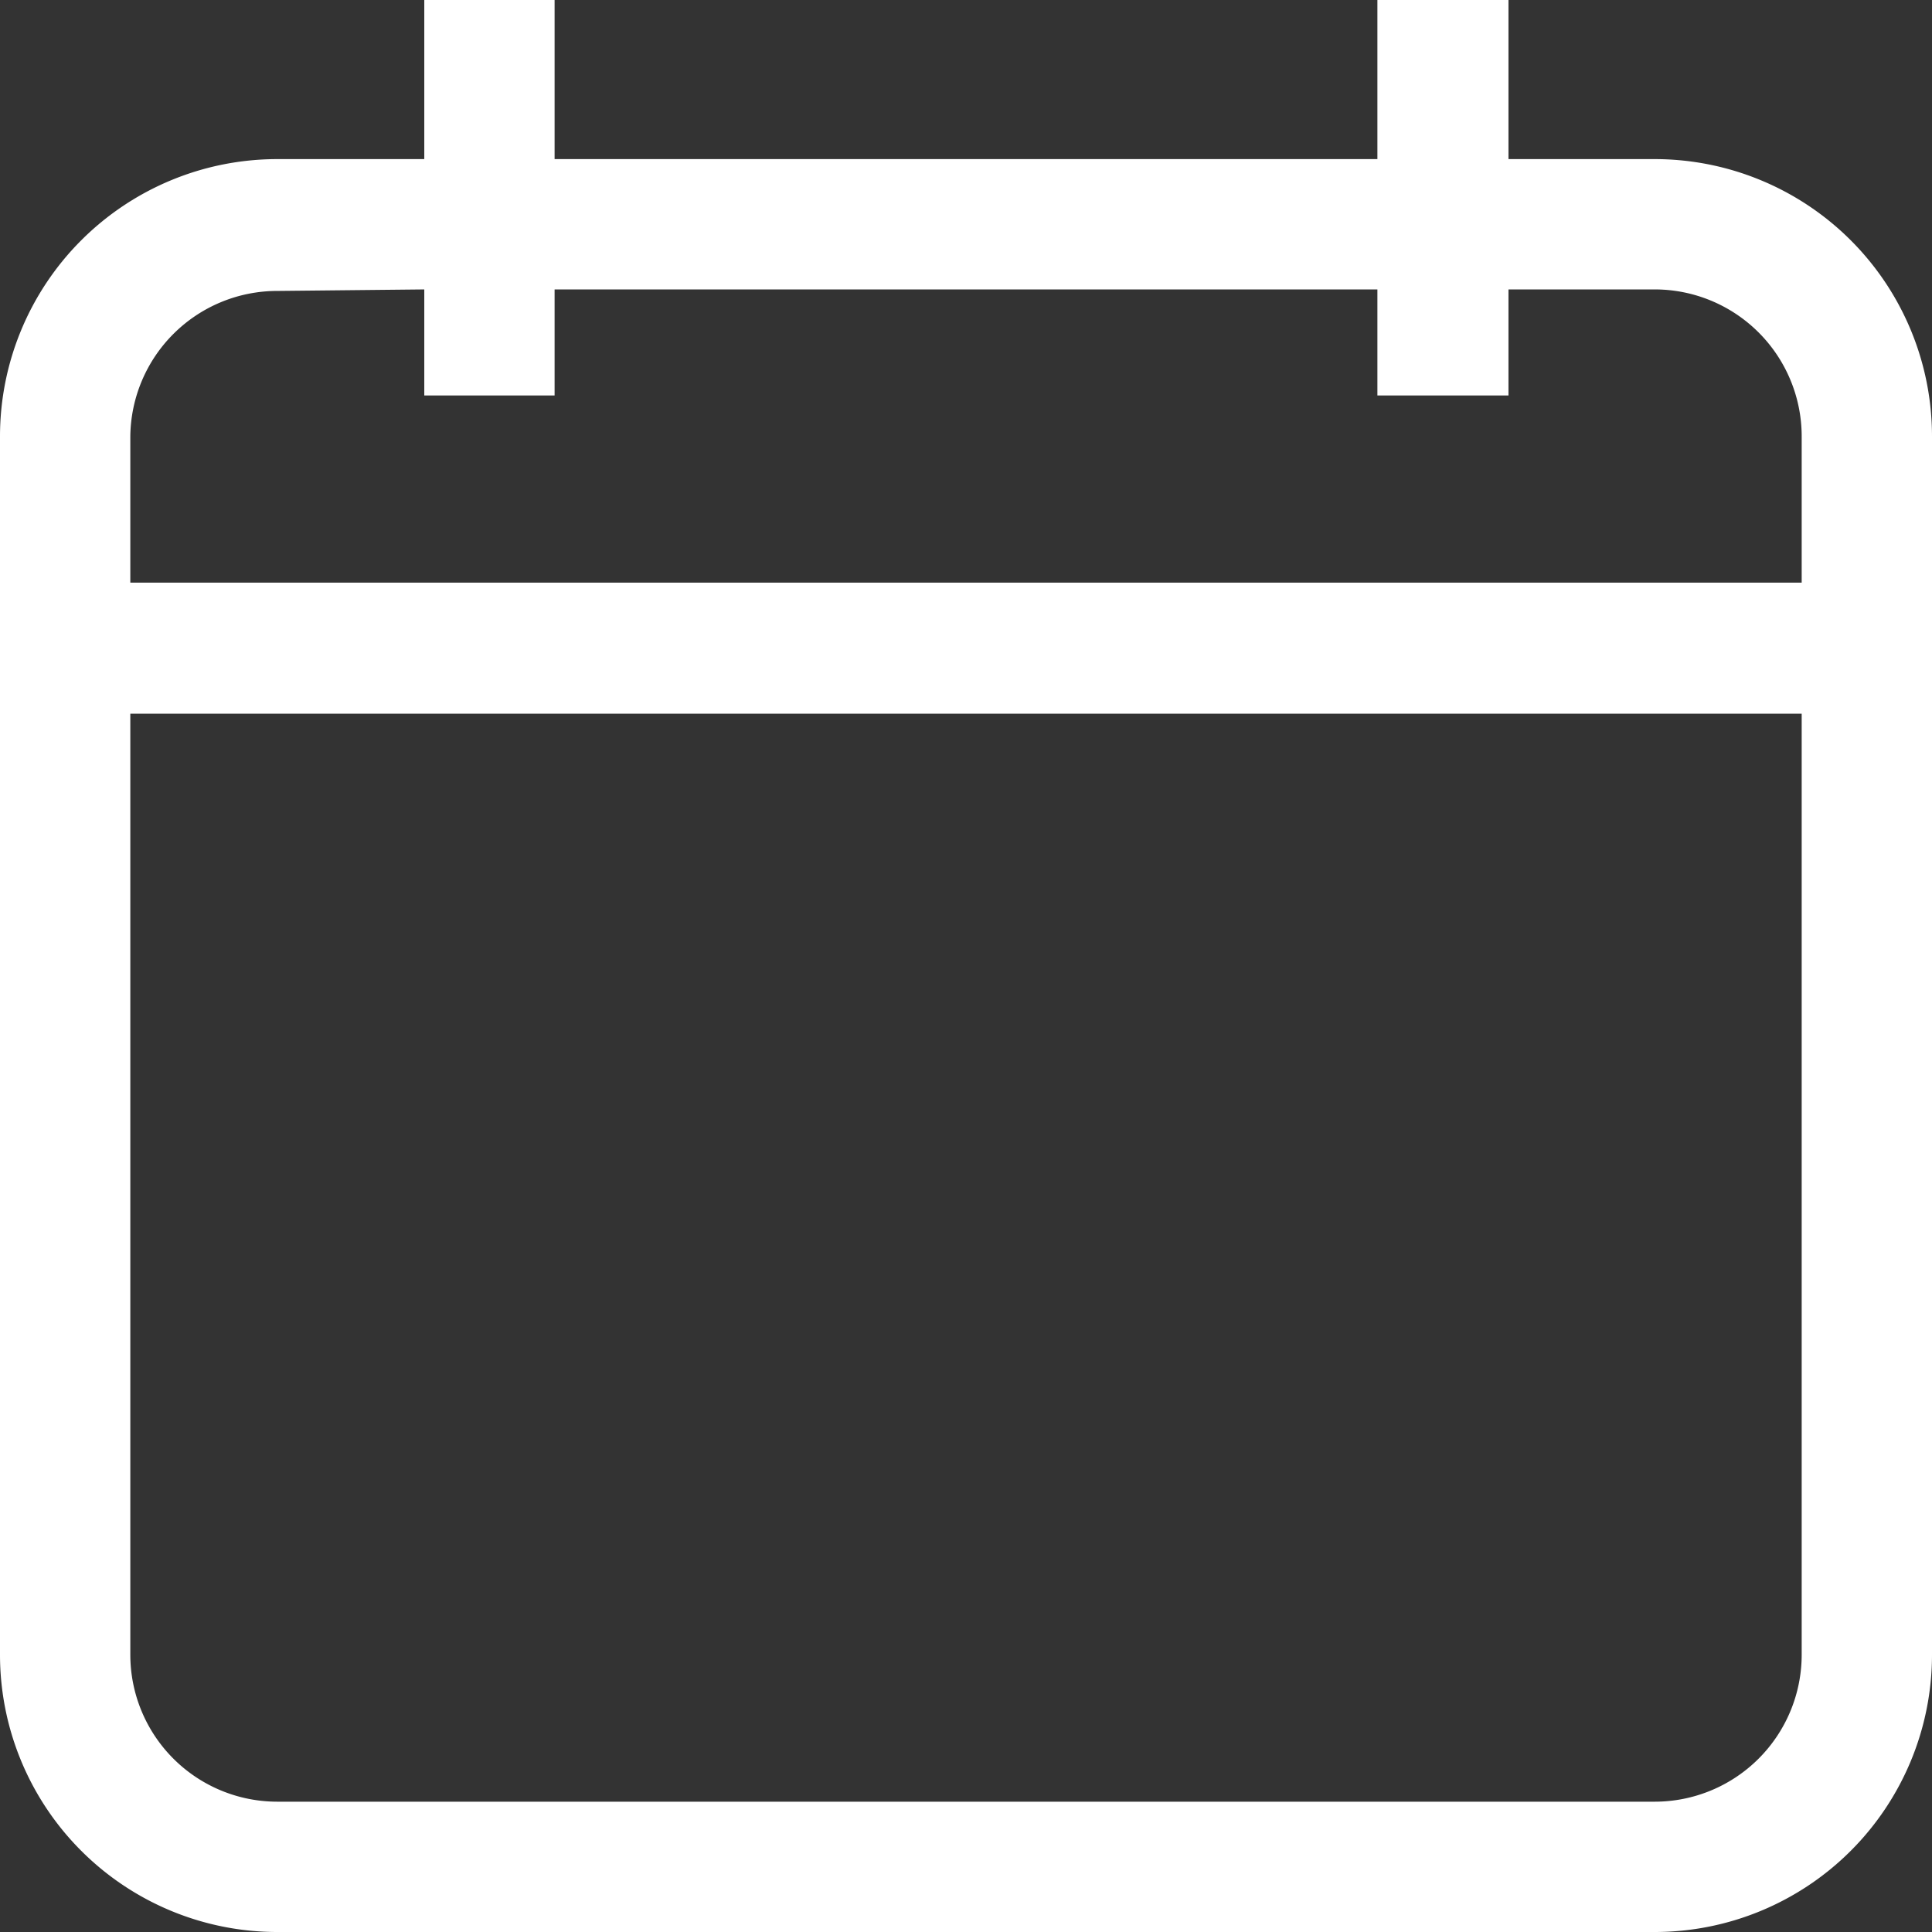 <svg xmlns="http://www.w3.org/2000/svg" width="25.5" height="25.5" viewBox="0 0 25.5 25.5"><rect x="0" y="0" width="25.5" height="25.5" fill="#333333" stroke="none"/><defs><style>.cls-1{fill:#fff;}</style></defs><g id="Livello_2" data-name="Livello 2"><g id="Livello_1-2" data-name="Livello 1"><path class="cls-1" d="M3.66,25.5A3.66,3.66,0,0,1,0,21.84V5.76A3.66,3.66,0,0,1,3.66,2.1H5.6V0H7.32V2.1H18.18V0h1.73V2.1h1.93A3.66,3.66,0,0,1,25.5,5.76V21.84a3.66,3.66,0,0,1-3.66,3.66ZM1.72,21.84a1.94,1.94,0,0,0,1.94,1.94H21.84a1.94,1.94,0,0,0,1.94-1.94V9.42H1.72Zm1.94-18A1.94,1.94,0,0,0,1.72,5.76V7.69H23.78V5.76a1.94,1.94,0,0,0-1.94-1.94H19.91v1.4H18.18V3.82H7.32v1.4H5.6V3.82Z"/></g></g></svg>